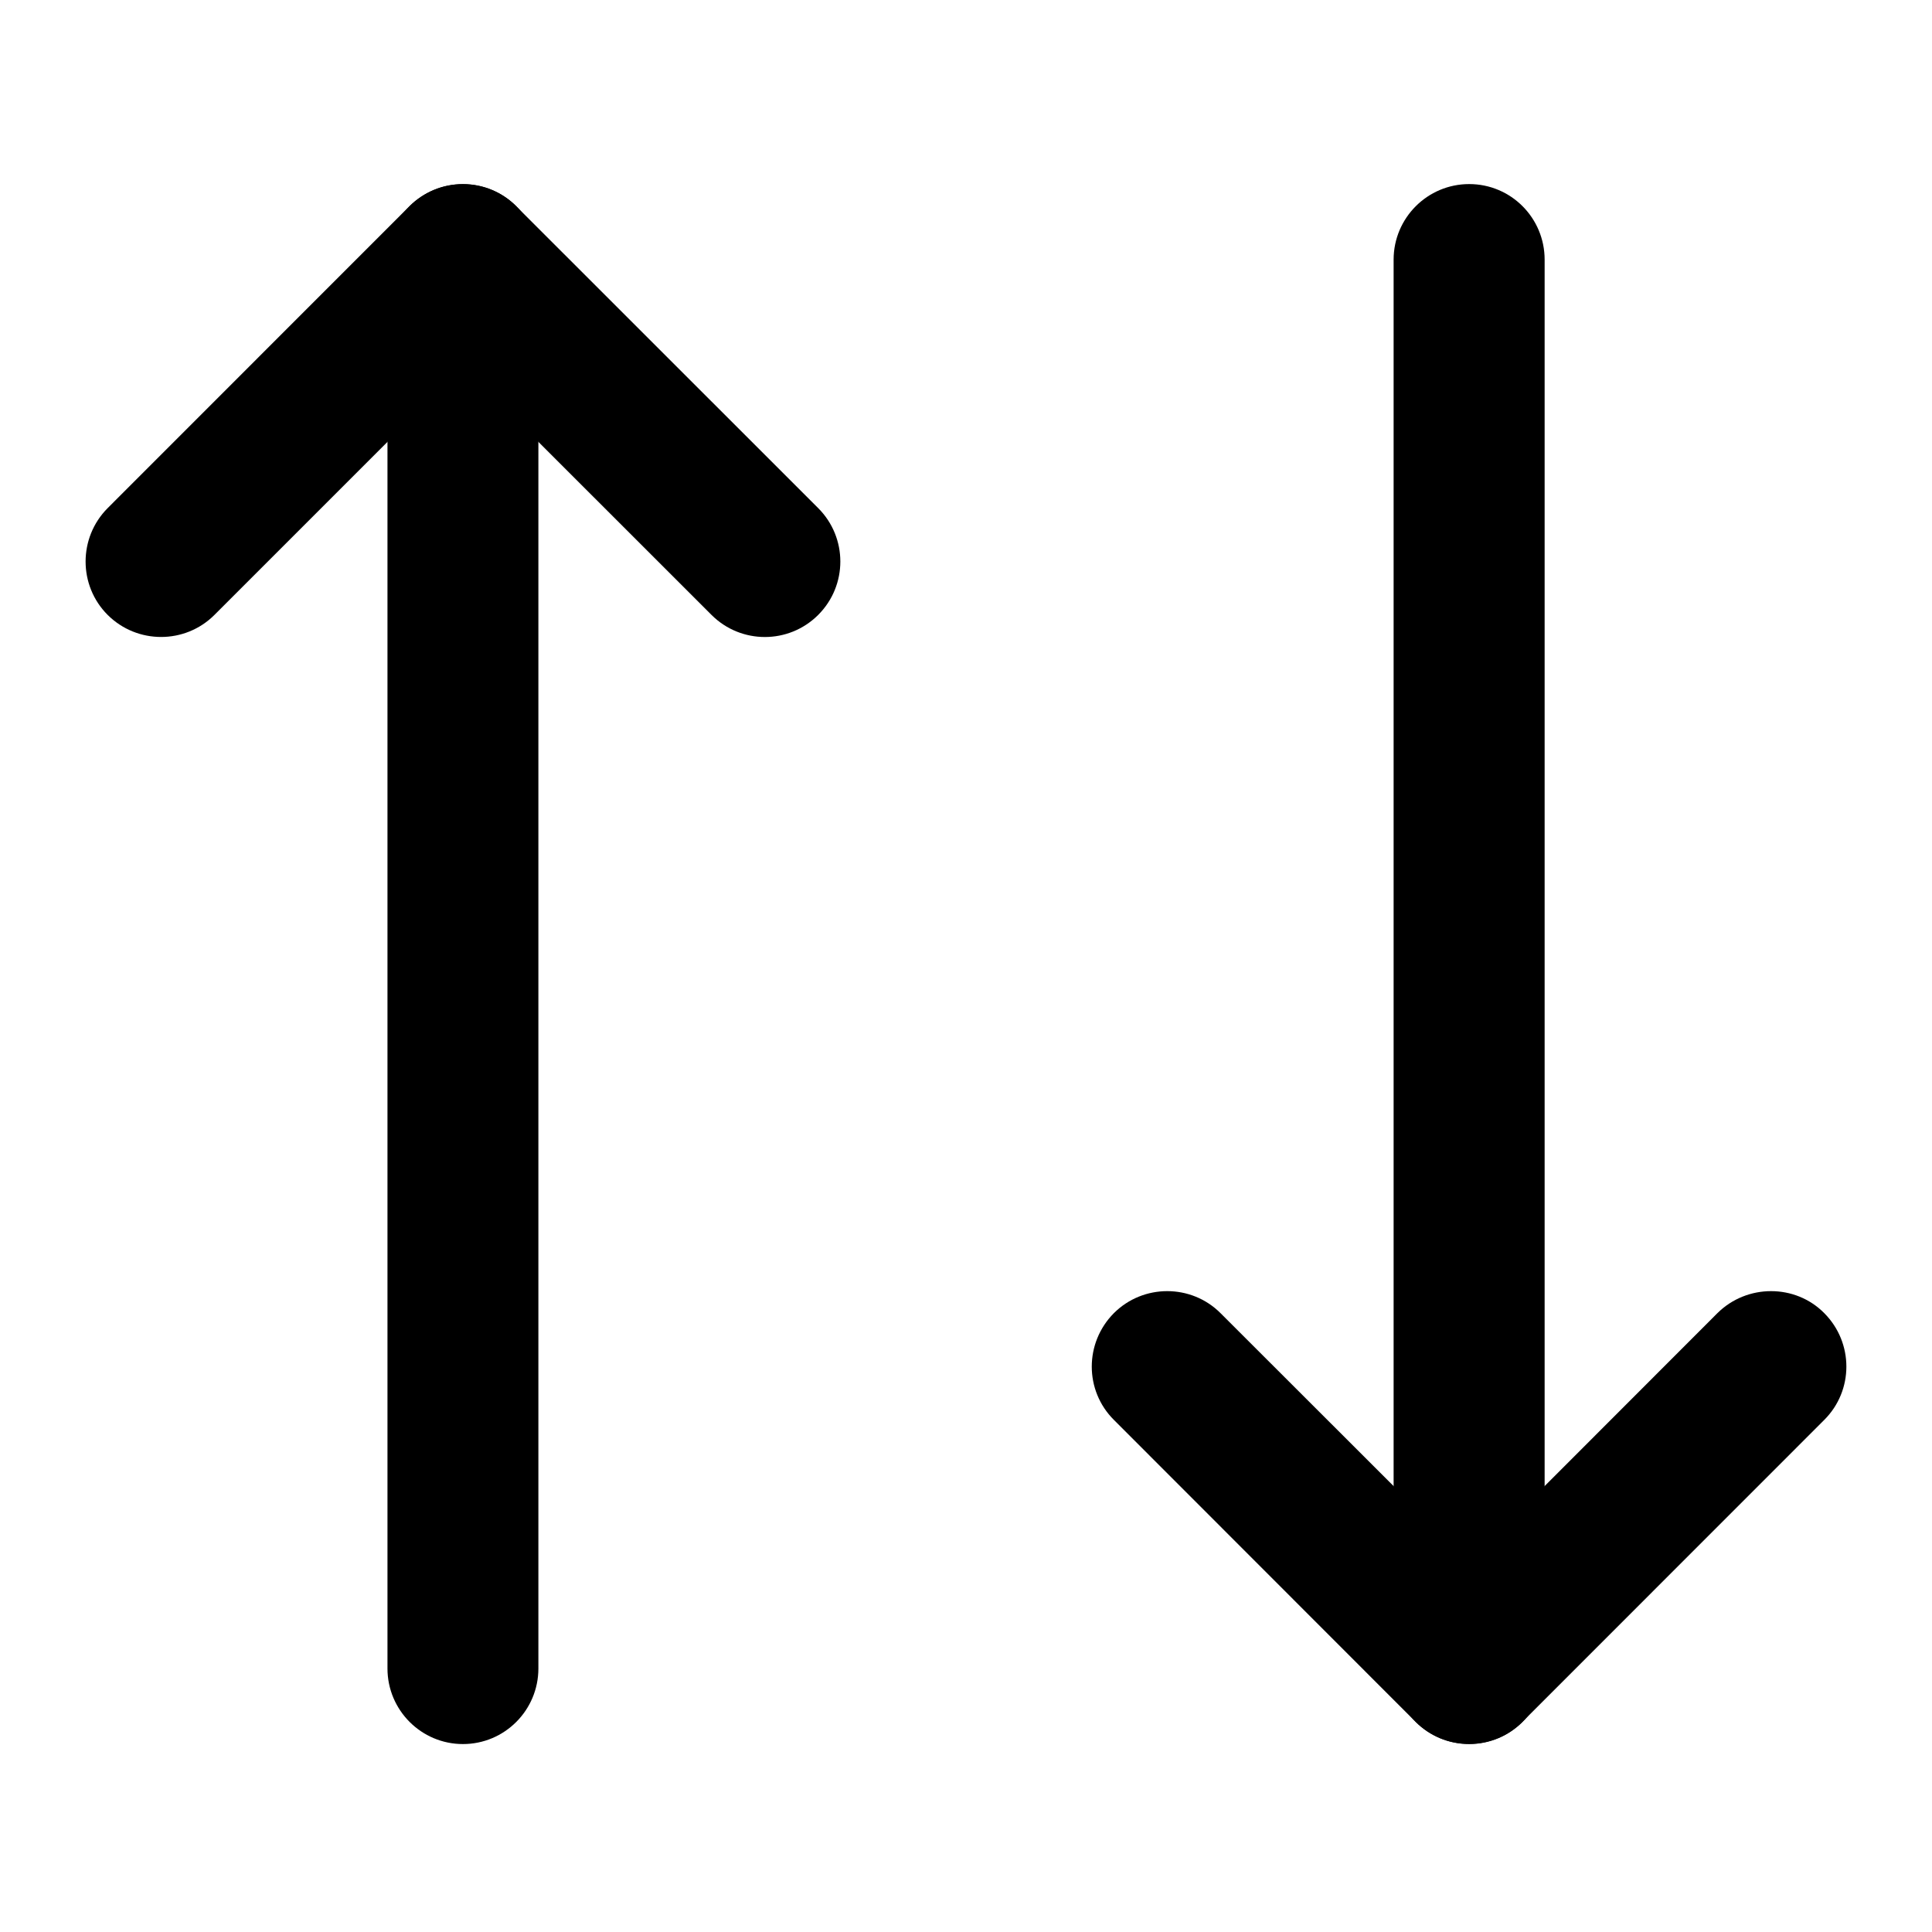 <?xml version="1.0" encoding="utf-8"?>
<!-- Generator: Adobe Illustrator 16.0.0, SVG Export Plug-In . SVG Version: 6.00 Build 0)  -->
<!DOCTYPE svg PUBLIC "-//W3C//DTD SVG 1.1//EN" "http://www.w3.org/Graphics/SVG/1.1/DTD/svg11.dtd">
<svg version="1.1" id="Calque_1" xmlns="http://www.w3.org/2000/svg" xmlns:xlink="http://www.w3.org/1999/xlink" x="0px" y="0px"
	 width="18px" height="18px" viewBox="-3 -3.5 18 18" enable-background="new -3 -3.5 18 18" xml:space="preserve">
<path d="M0.815-1.579c0.276-0.273,0.72-0.273,0.994,0l2.814,2.813c0.275,0.275,0.275,0.72,0,0.995s-0.72,0.274-0.994,0L1.313-0.086
	l-2.315,2.315c-0.274,0.274-0.72,0.274-0.995,0c-0.274-0.274-0.274-0.72,0-0.995L0.815-1.579z"/>
<path d="M1.313-1.785c0.389,0,0.703,0.316,0.703,0.704v13.126c0,0.388-0.314,0.704-0.703,0.704c-0.388,0-0.703-0.316-0.703-0.704
	V-1.081C0.61-1.469,0.924-1.785,1.313-1.785z"/>
<path d="M7.378,8.734c0.274-0.273,0.72-0.273,0.993,0l2.317,2.315l2.313-2.315c0.276-0.273,0.725-0.273,0.995,0
	c0.275,0.276,0.275,0.721,0,0.995l-2.812,2.813c-0.275,0.274-0.72,0.274-0.995,0L7.378,9.729C7.103,9.455,7.103,9.011,7.378,8.734z"
	/>
<path d="M10.688-1.785c0.39,0,0.703,0.316,0.703,0.704v13.126c0,0.388-0.313,0.704-0.703,0.704s-0.704-0.316-0.704-0.704V-1.081
	C9.984-1.469,10.299-1.785,10.688-1.785z"/>
</svg>